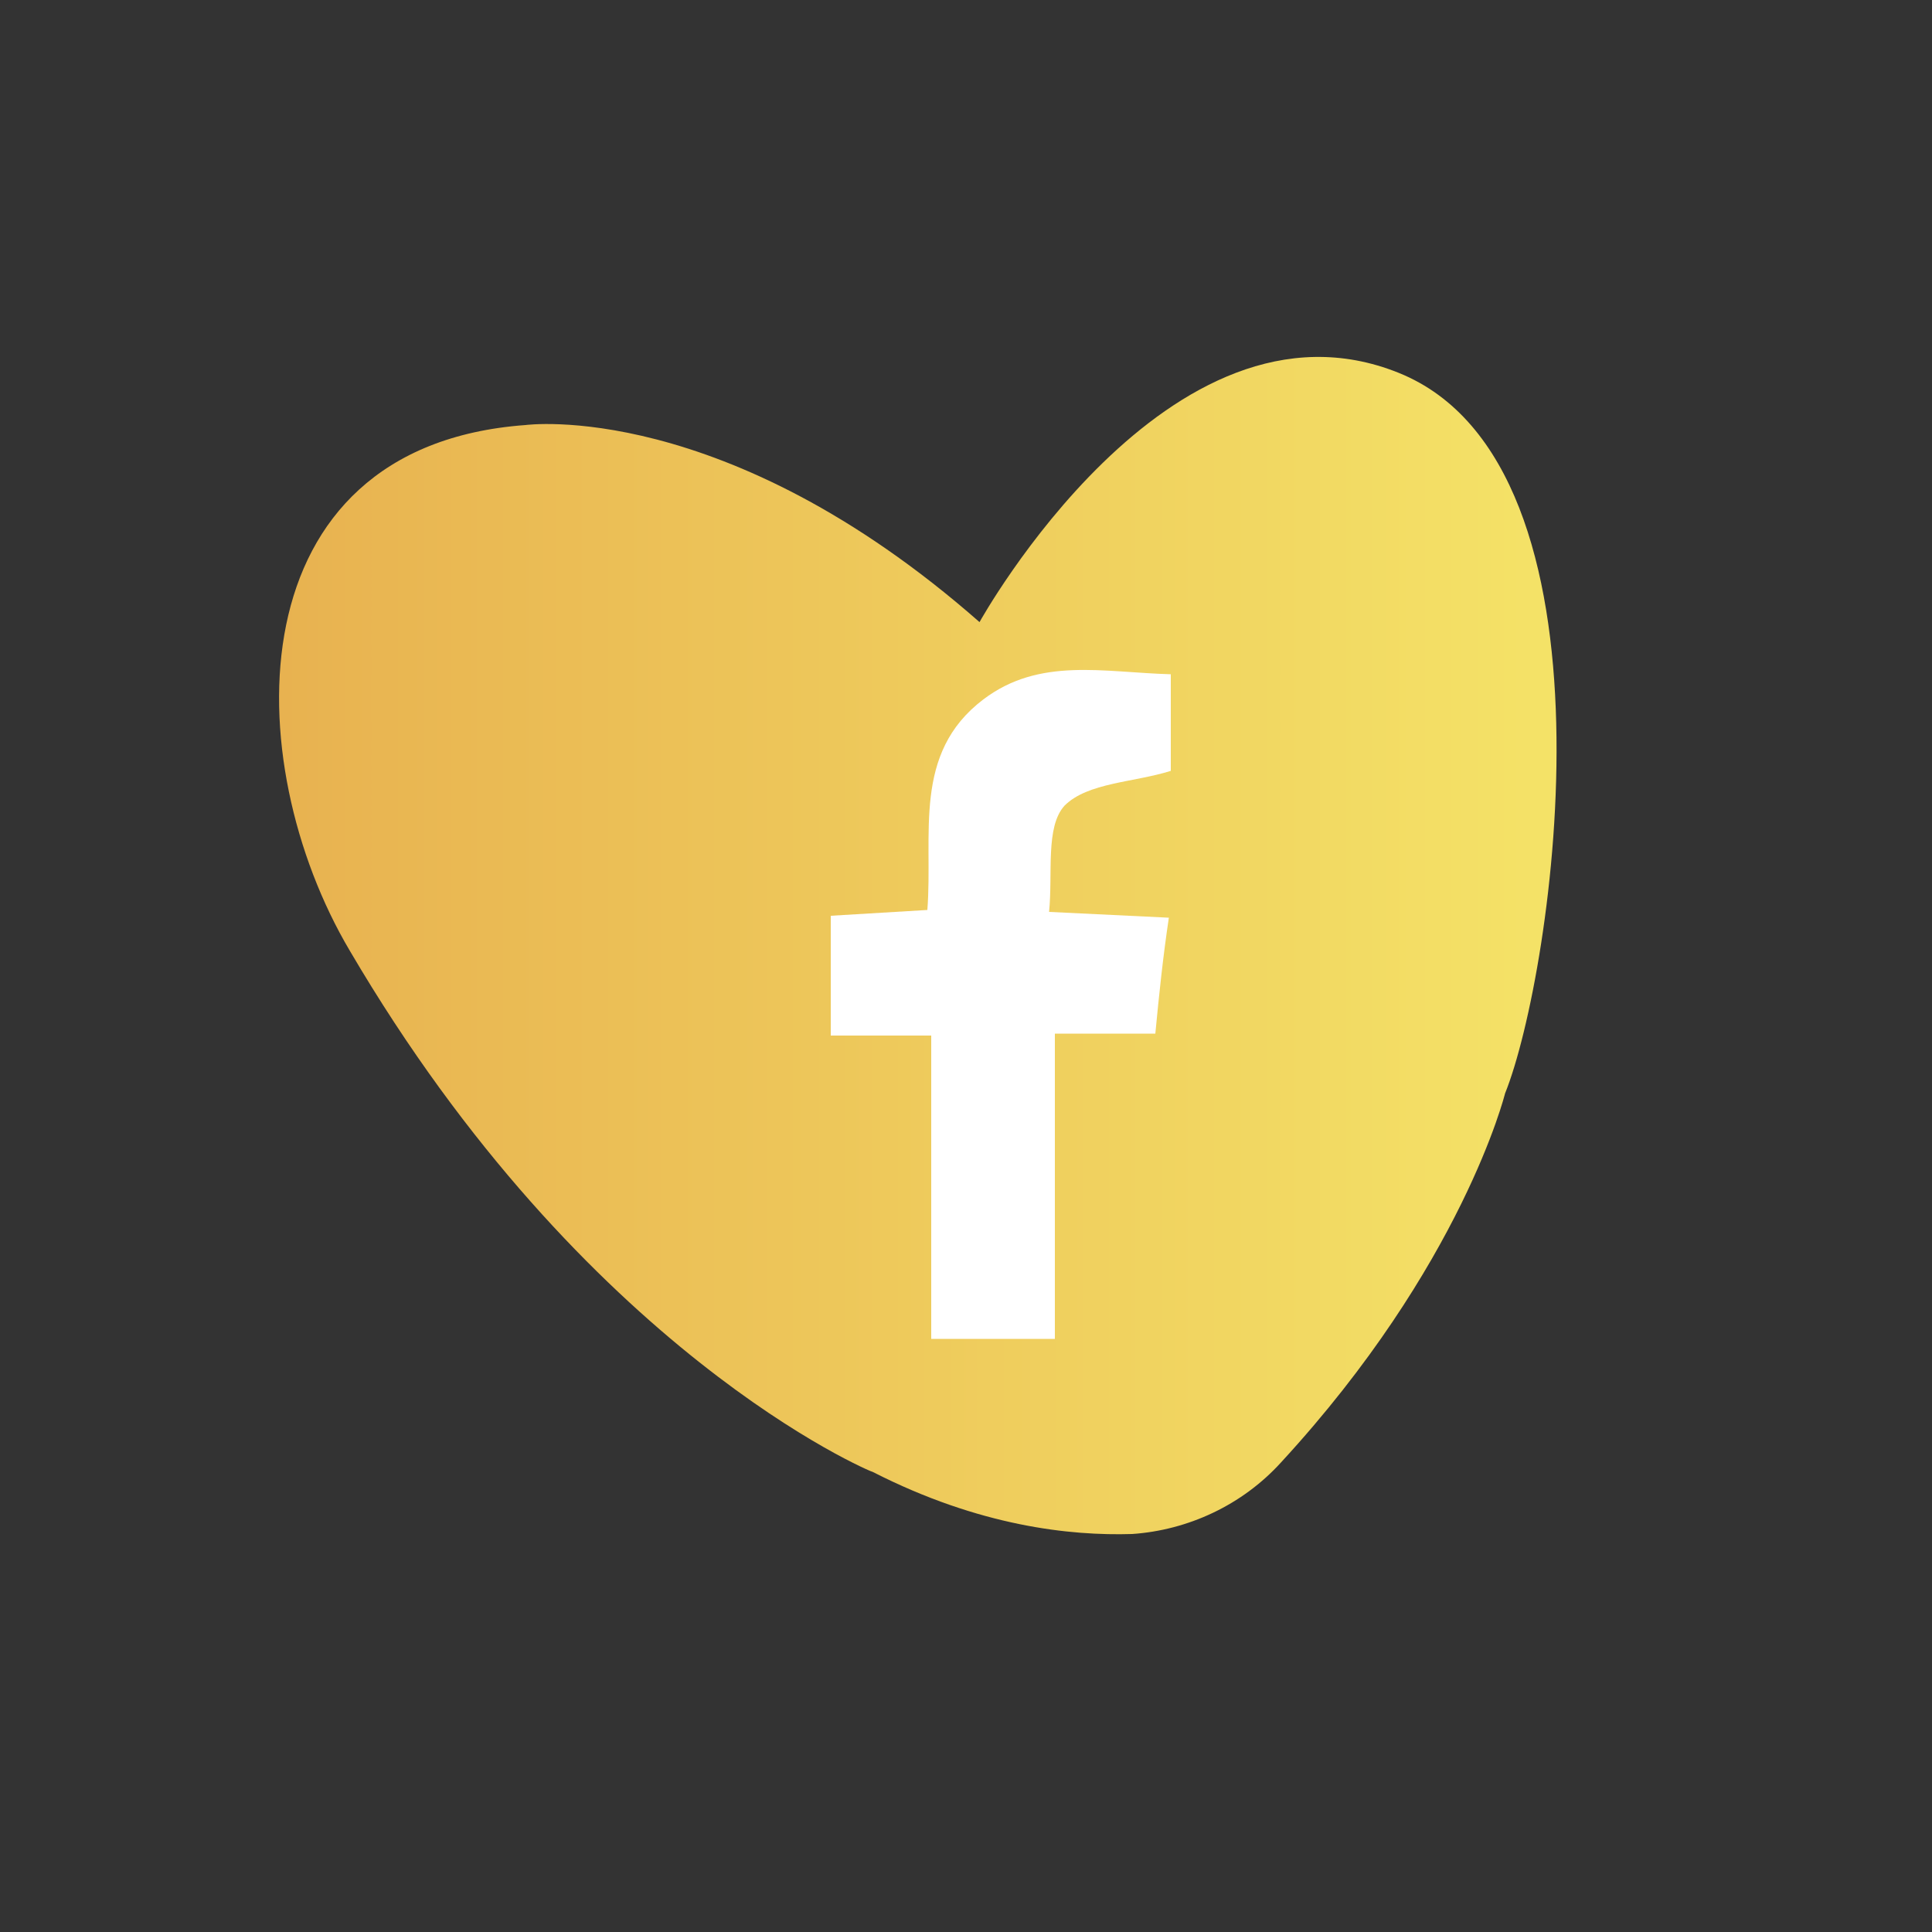 <?xml version="1.0" encoding="utf-8"?>
<!-- Generator: Adobe Illustrator 24.0.2, SVG Export Plug-In . SVG Version: 6.00 Build 0)  -->
<svg version="1.1" id="_ÎÓÈ_2" xmlns="http://www.w3.org/2000/svg" xmlns:xlink="http://www.w3.org/1999/xlink" x="0px" y="0px"
	 viewBox="0 0 100 100" style="enable-background:new 0 0 100 100;" xml:space="preserve">
<rect x="0" y="0" width="100" height="100" fill="#333333" stroke="none"/>
<style type="text/css">
	.st0{fill:url(#SVGID_1_);}
	.st1{fill:#FFFFFF;}
</style>
<linearGradient id="SVGID_1_" gradientUnits="userSpaceOnUse" x1="14.453" y1="48.919" x2="80.548" y2="48.919">
	<stop  offset="0" style="stop-color:#FFFFFF"/>
	<stop  offset="0" style="stop-color:#E8B250"/>
	<stop  offset="0.99" style="stop-color:#F4E267"/>
</linearGradient>
<path class="st0" d="M18.1,49.2c-5.8-9.8-6-26.1,9.1-27.2c0,0,10.3-1.4,23.5,10.2c0,0,9.8-17.7,21.7-12.9s8,31.1,5.5,37.3
	c0,0-2.2,8.9-11.6,19.1c-2,2.2-4.8,3.5-7.7,3.7c-3.2,0.1-7.9-0.4-13.4-3.2C45.1,76.2,30.3,70,18.1,49.2z"/>
<path class="st1" d="M54.6,53.5v15.8h-6.4V53.6H43v-6.2l5-0.3c0.3-3.9-0.8-8.1,2.9-10.9c2.9-2.2,6.2-1.4,9.7-1.3v5
	c-1.9,0.6-4.3,0.6-5.5,1.8c-1,1.1-0.6,3.5-0.8,5.5l6.2,0.3c-0.3,2-0.5,3.9-0.7,6L54.6,53.5z"/>
</svg>
